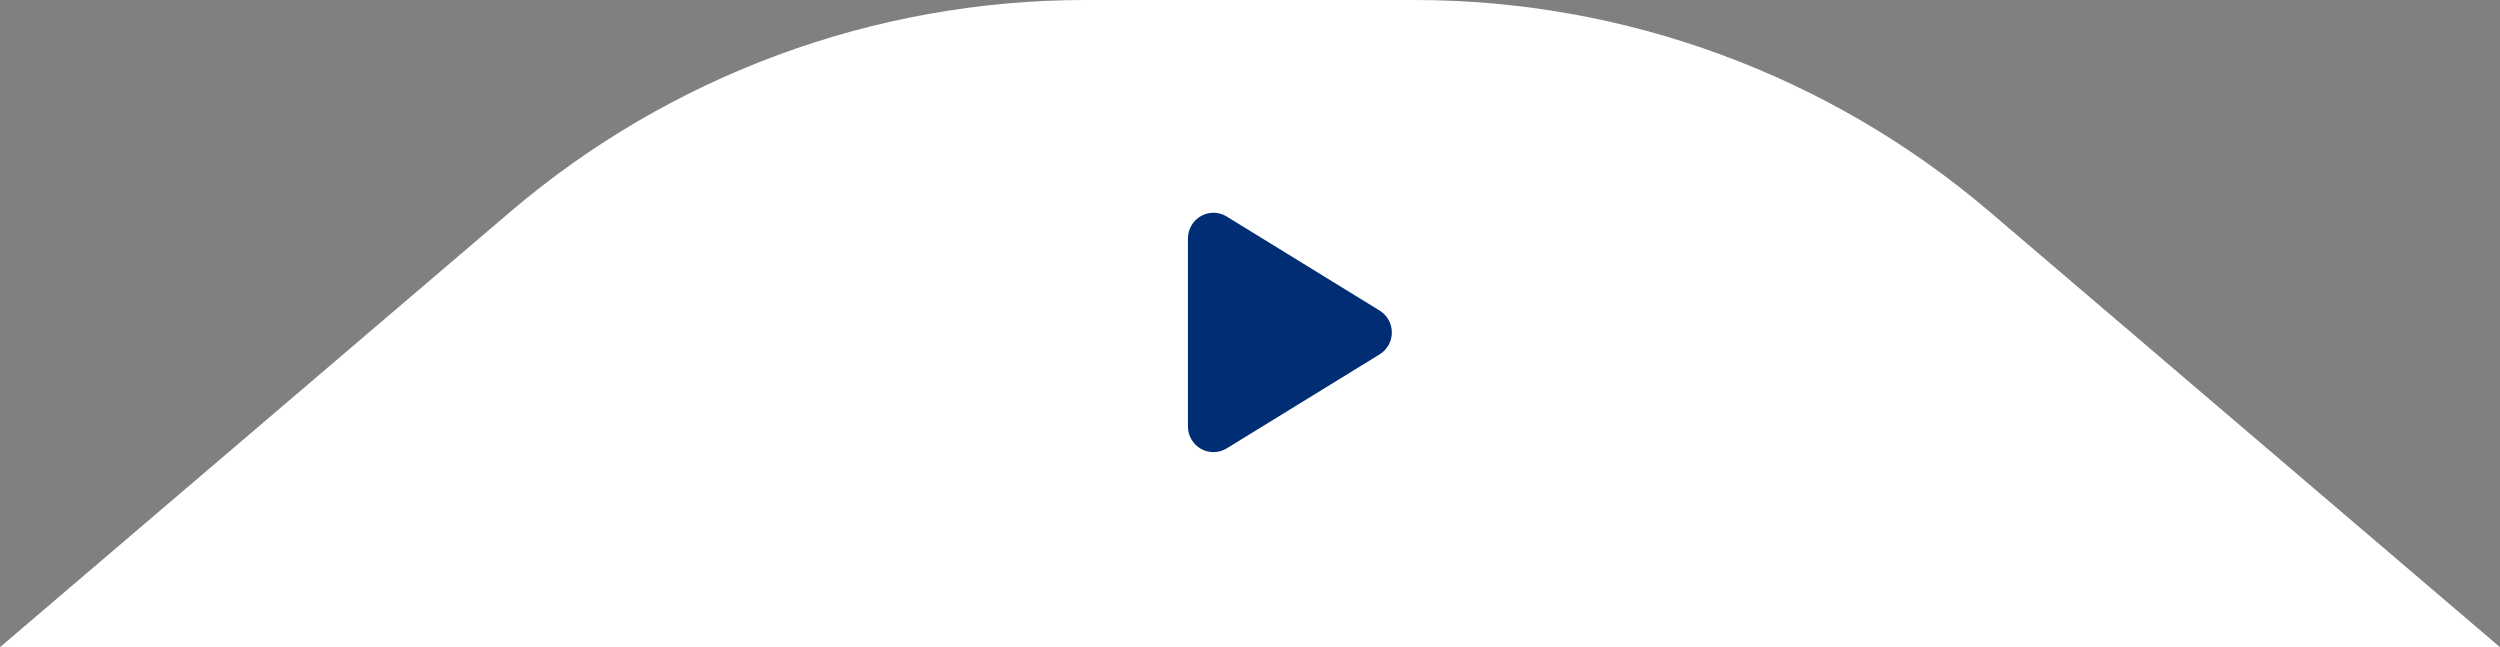 <svg xmlns="http://www.w3.org/2000/svg" width="282" height="73" viewBox="0 0 282 73" fill="none"><rect x="0" y="0" width="282" height="73" fill="#808080" stroke="none"/><path d="M224.479 23.925C206.379 8.483 183.366 0 159.574 0L122.426 0C98.634 0 75.621 8.483 57.521 23.925L0 73L282 73L224.479 23.925Z" fill="white"></path><path d="M138.372 24.425C137.486 23.877 136.372 23.859 135.467 24.371C134.563 24.883 134 25.847 134 26.896V48.106C134 49.155 134.563 50.119 135.467 50.631C136.372 51.143 137.486 51.119 138.372 50.577L155.622 39.972C156.479 39.447 157 38.513 157 37.501C157 36.489 156.479 35.561 155.622 35.031L138.372 24.425Z" fill="#002D73"></path></svg>